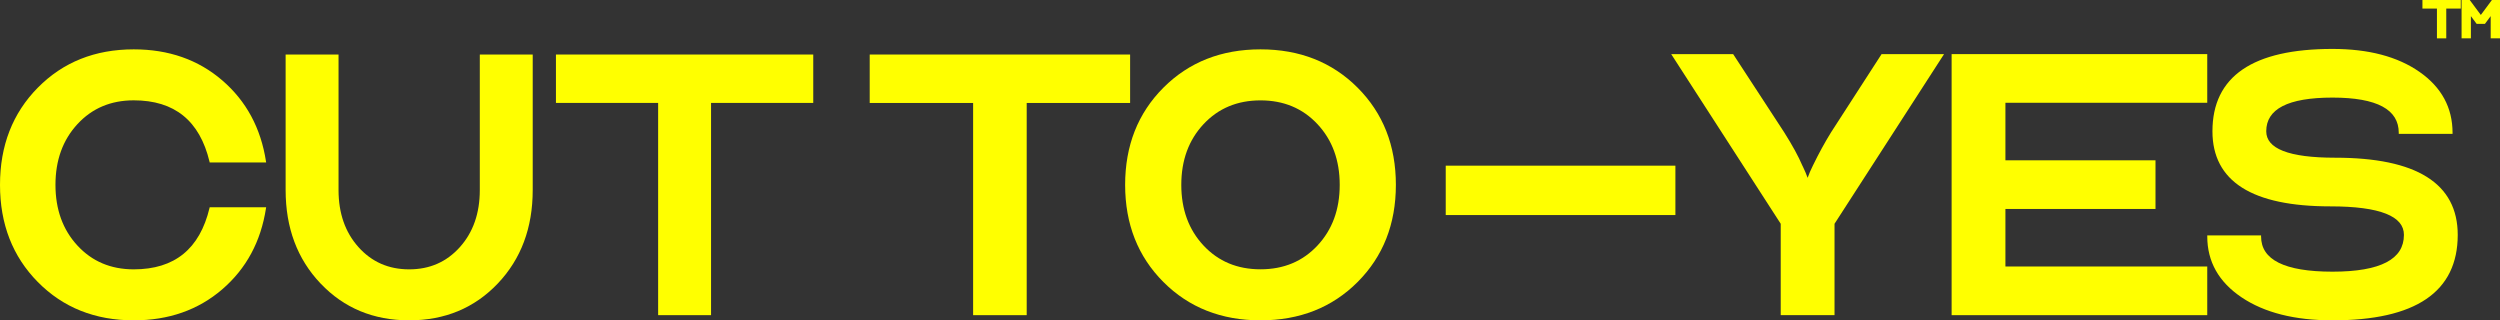 <?xml version="1.0" encoding="utf-8"?>
<svg xmlns="http://www.w3.org/2000/svg" fill="none" height="100%" overflow="visible" preserveAspectRatio="none" style="display: block;" viewBox="0 0 359 46" width="100%">
<rect x="0" y="0" width="359" height="46" fill="#333333" stroke="none"/>
<g id="Union">
<path d="M19.208 7.087C24.226 7.087 28.464 8.57 31.915 11.541C35.364 14.512 37.457 18.393 38.196 23.179L38.219 23.328H30.113L30.089 23.228C29.384 20.274 28.124 18.073 26.318 16.609C24.512 15.145 22.146 14.408 19.208 14.408C15.916 14.408 13.224 15.546 11.123 17.822C9.02 20.099 7.965 23.003 7.965 26.543C7.965 30.084 9.02 32.988 11.123 35.265C13.224 37.541 15.916 38.679 19.208 38.679C22.146 38.679 24.512 37.942 26.318 36.478C28.124 35.014 29.384 32.813 30.089 29.859L30.113 29.759H38.219L38.196 29.909C37.457 34.694 35.364 38.575 31.915 41.546C28.464 44.517 24.226 46 19.208 46C13.649 46 9.053 44.167 5.431 40.498C1.809 36.829 0 32.174 0 26.543C3.50008e-05 20.913 1.809 16.258 5.431 12.589C9.053 8.92 13.646 7.087 19.208 7.087Z" fill="#FFFF00"/>
<path clip-rule="evenodd" d="M181.009 7.087C186.635 7.087 191.286 8.92 194.952 12.589C198.617 16.258 200.448 20.913 200.448 26.544C200.448 32.174 198.617 36.829 194.952 40.498C191.286 44.167 186.635 46 181.009 46C175.383 46 170.732 44.167 167.066 40.498C163.4 36.829 161.569 32.174 161.569 26.544C161.569 20.913 163.4 16.258 167.066 12.589C170.732 8.92 175.383 7.087 181.009 7.087ZM181.009 14.415C177.678 14.415 174.954 15.553 172.828 17.828C170.702 20.104 169.634 23.005 169.634 26.544C169.634 30.082 170.702 32.983 172.828 35.259C174.954 37.534 177.677 38.672 181.009 38.672C184.34 38.672 187.063 37.534 189.189 35.259C191.316 32.983 192.383 30.082 192.383 26.544C192.383 23.005 191.316 20.104 189.189 17.828C187.063 15.553 184.34 14.415 181.009 14.415Z" fill="#FFFF00" fill-rule="evenodd"/>
<path d="M334.947 7.026C340.119 7.026 344.289 8.121 347.443 10.326C350.6 12.533 352.187 15.453 352.187 19.074V19.221H344.461V19.074C344.461 18.23 344.265 17.498 343.879 16.873C343.492 16.248 342.909 15.722 342.123 15.298C340.545 14.448 338.159 14.014 334.947 14.014C331.735 14.014 329.348 14.429 327.769 15.243C326.982 15.65 326.4 16.153 326.014 16.75C325.628 17.346 325.433 18.045 325.433 18.851C325.433 19.474 325.63 20.016 326.025 20.482C326.423 20.95 327.026 21.349 327.848 21.672C329.494 22.319 331.98 22.647 335.319 22.647C341.151 22.647 345.55 23.559 348.495 25.404C351.452 27.255 352.93 30.037 352.93 33.729C352.93 37.811 351.425 40.891 348.407 42.943C345.399 44.989 340.904 46 334.947 46C329.528 46 325.173 44.905 321.896 42.702C318.615 40.496 316.964 37.576 316.964 33.952V33.805H324.69V33.952C324.69 34.794 324.9 35.525 325.316 36.149C325.732 36.774 326.361 37.301 327.21 37.726C328.913 38.578 331.487 39.012 334.947 39.012C338.407 39.012 340.979 38.56 342.682 37.672C343.531 37.228 344.16 36.679 344.577 36.026C344.993 35.373 345.204 34.609 345.204 33.729C345.204 33.056 344.993 32.471 344.57 31.968C344.144 31.462 343.499 31.032 342.621 30.685C340.864 29.989 338.212 29.635 334.65 29.635C329.041 29.635 324.808 28.748 321.974 26.953C319.129 25.151 317.707 22.443 317.707 18.851C317.707 14.918 319.15 11.949 322.044 9.971C324.929 8.001 329.237 7.026 334.947 7.026Z" fill="#FFFF00"/>
<path d="M48.614 27.287C48.614 30.63 49.572 33.361 51.48 35.489C53.386 37.616 55.809 38.679 58.757 38.679C61.705 38.679 64.128 37.616 66.035 35.489C67.942 33.361 68.9 30.63 68.9 27.287V7.83H76.498V27.287C76.498 32.717 74.825 37.198 71.473 40.719C68.121 44.24 63.878 46 58.757 46C53.636 46 49.394 44.24 46.042 40.719C42.689 37.198 41.016 32.717 41.016 27.287V7.83H48.614V27.287Z" fill="#FFFF00"/>
<path d="M162.284 14.786H147.434V45.257H139.74V14.786H124.89V7.83H162.284V14.786Z" fill="#FFFF00"/>
<path d="M256.205 18.995L256.207 18.997C257.395 20.88 258.265 22.472 258.815 23.77L258.942 24.03C259.197 24.56 259.408 25.061 259.575 25.534C259.768 24.985 260.022 24.396 260.335 23.77C261.179 22.031 262.048 20.441 262.942 18.998L262.944 18.996L270.196 7.77H279.167L263.438 32.135V45.257H255.712V32.135L239.983 7.77H248.879L256.205 18.995Z" fill="#FFFF00"/>
<path d="M316.961 14.758H287.978V23.02H309.53V30.007H287.978V38.269H316.961V45.257H280.252V7.77H316.961V14.758Z" fill="#FFFF00"/>
<path d="M116.783 14.779H102.107V45.256H94.509V14.779H79.833V7.83H116.783V14.779Z" fill="#FFFF00"/>
<path d="M240.588 30.881H207.607V23.79H240.588V30.881Z" fill="#FFFF00"/>
<path d="M353.368 1.232H351.284V5.509H349.945V1.232H347.862V0H353.368V1.232Z" fill="#FFFF00"/>
<path d="M354.698 0.059L356.247 2.147L357.84 0H359V5.509H357.662V2.315C357.645 2.34 357.627 2.364 357.609 2.387L356.837 3.427H355.645L354.873 2.389L354.84 2.346C354.833 2.336 354.827 2.326 354.82 2.316V5.509H353.482V0H354.654L354.698 0.059Z" fill="#FFFF00"/>
</g>
</svg>